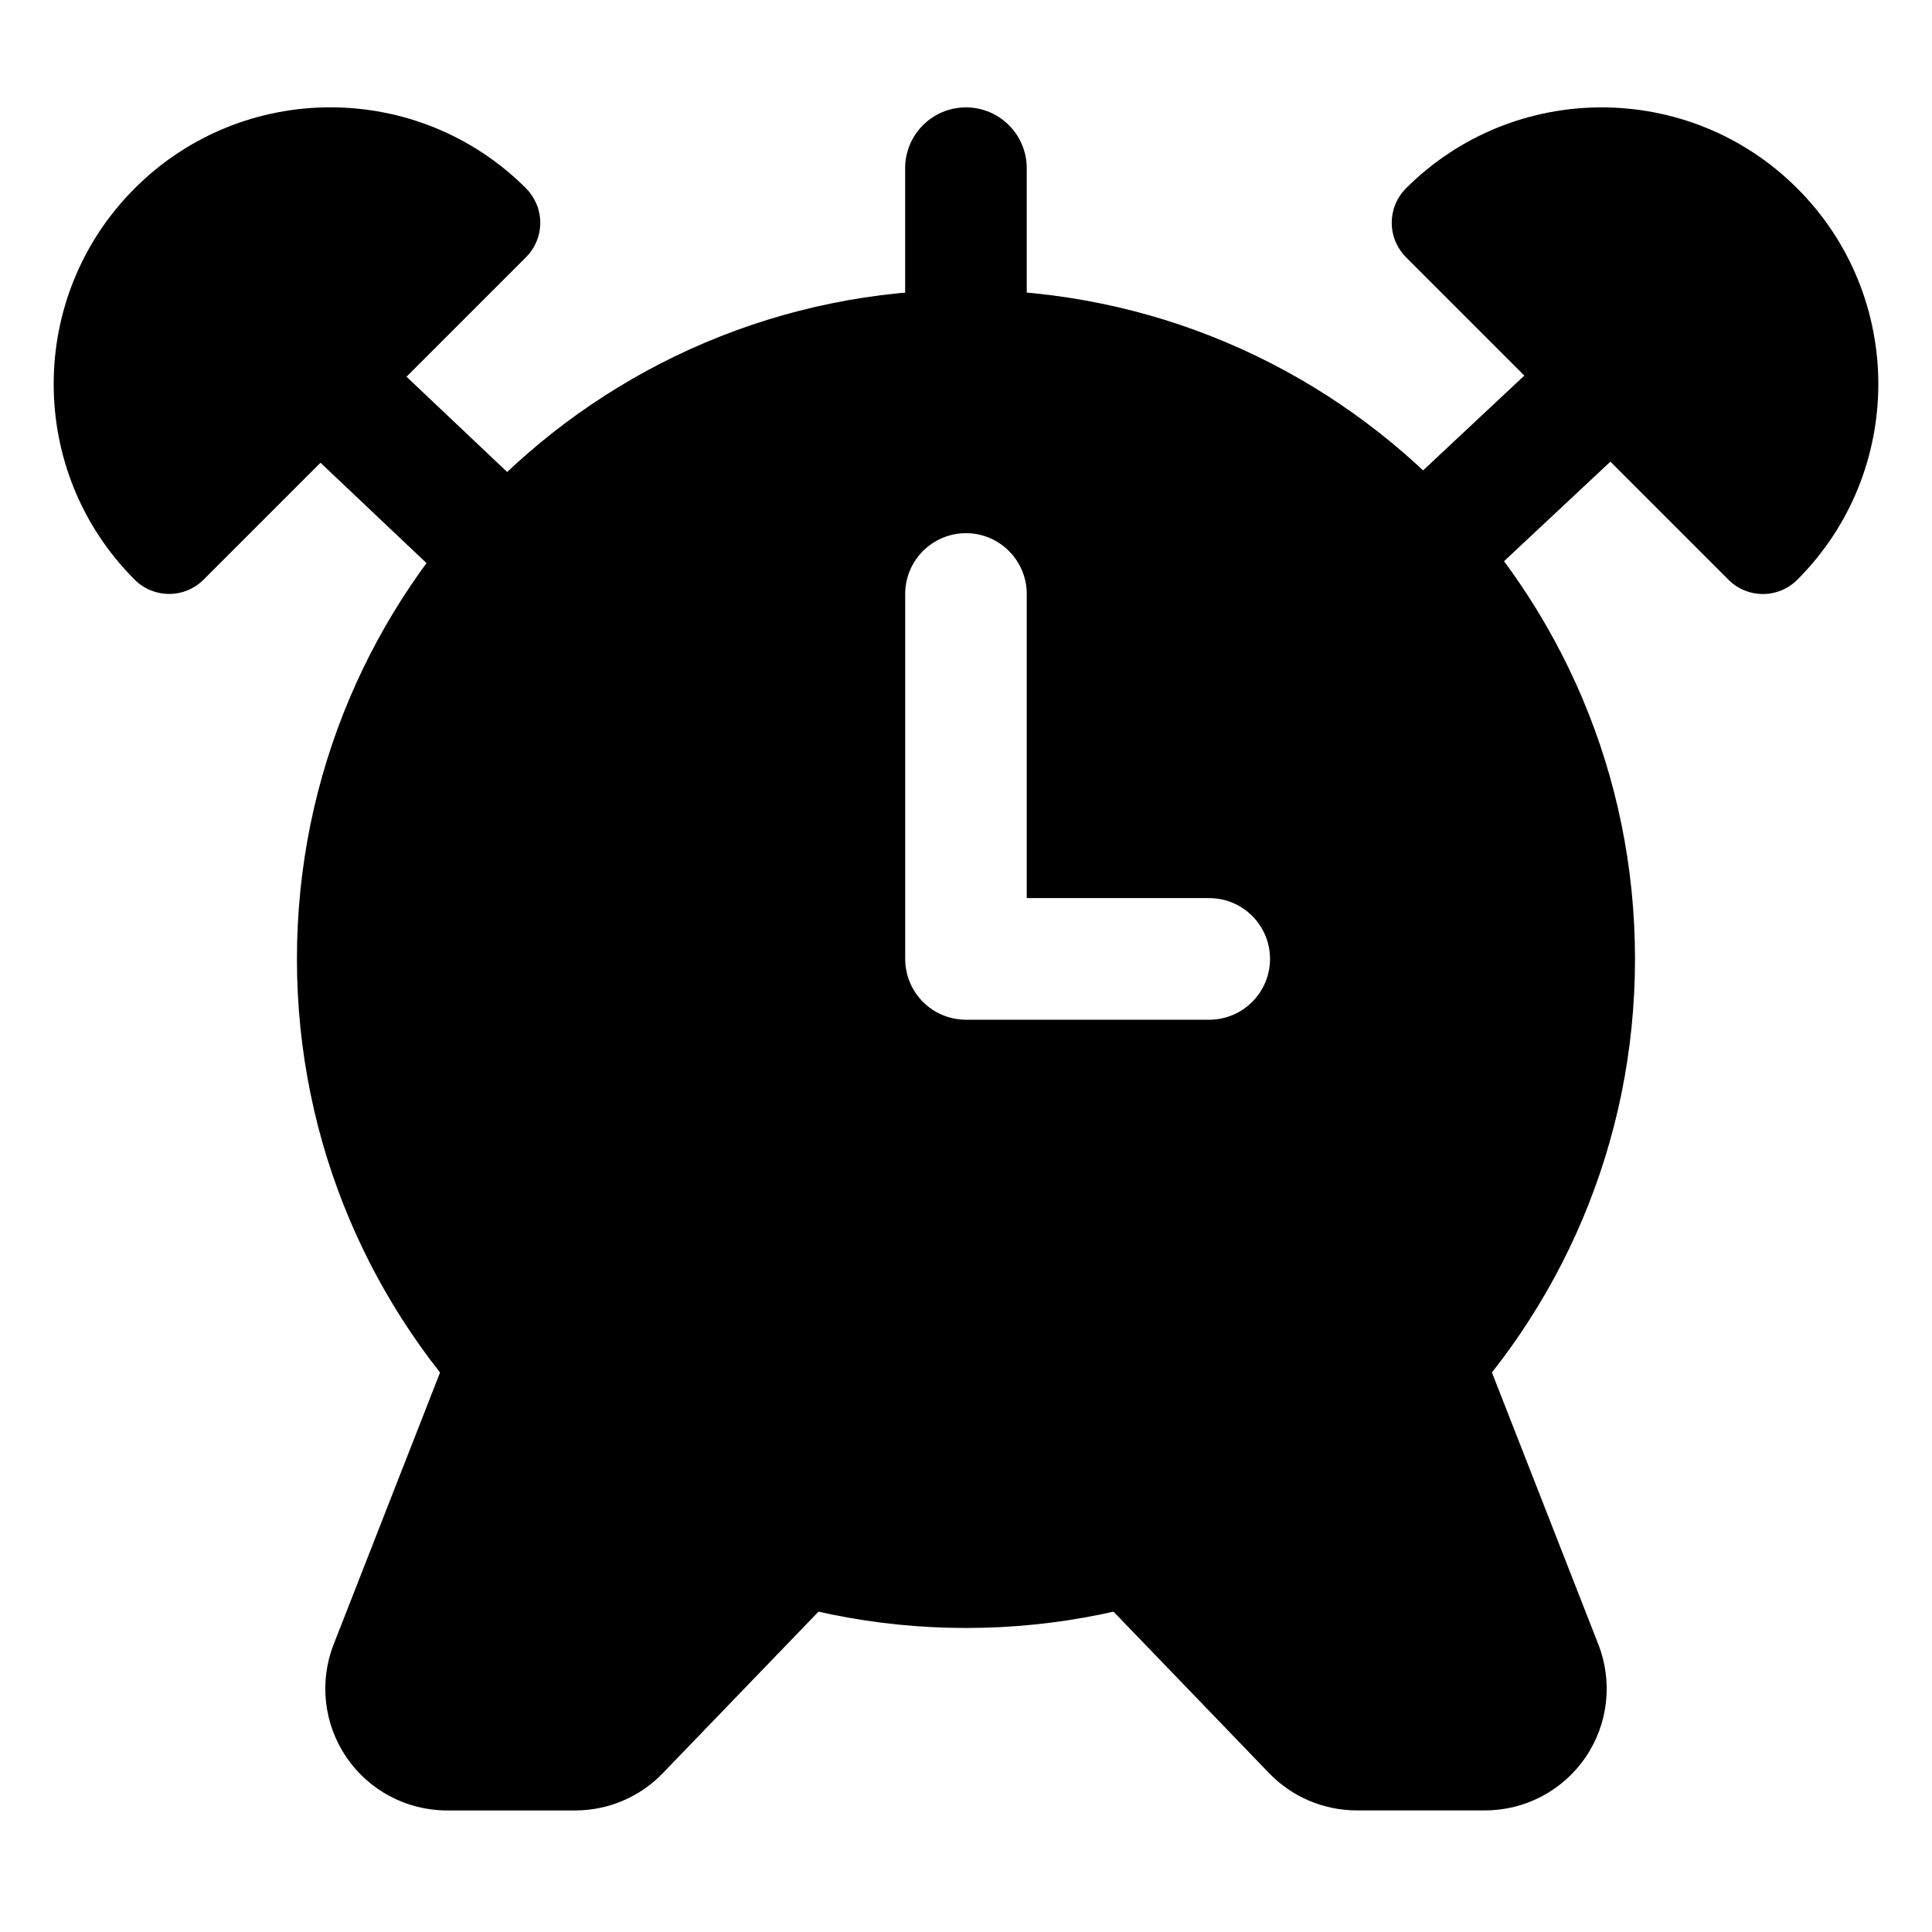 <svg width="36" height="36" viewBox="0 0 36 36" fill="none" xmlns="http://www.w3.org/2000/svg">
<path fill-rule="evenodd" clip-rule="evenodd" d="M15.679 27.953C15.228 27.519 10.495 24.534 9.913 24.305C9.331 24.078 8.673 24.365 8.445 24.948L6.217 30.641C5.944 31.339 6.034 32.127 6.456 32.745C6.878 33.364 7.579 33.735 8.328 33.735H10.719C11.334 33.735 11.924 33.484 12.35 33.041C13.259 32.096 15.709 29.556 15.709 29.556C16.143 29.105 16.13 28.387 15.679 27.953Z" fill="#C4B5AD" style="fill:#C4B5AD;fill:color(display-p3 0.769 0.71 0.678);fill-opacity:1;"/>
<path fill-rule="evenodd" clip-rule="evenodd" d="M26.087 24.305C25.505 24.534 20.772 27.519 20.321 27.953C19.872 28.387 19.857 29.105 20.291 29.556C20.291 29.556 22.741 32.097 23.649 33.041C24.076 33.484 24.666 33.734 25.281 33.734H27.672C28.421 33.734 29.121 33.364 29.544 32.745C29.966 32.127 30.056 31.34 29.783 30.641L27.555 24.948C27.327 24.366 26.67 24.078 26.087 24.305Z" fill="#C4B5AD" style="fill:#C4B5AD;fill:color(display-p3 0.769 0.71 0.678);fill-opacity:1;"/>
<path fill-rule="evenodd" clip-rule="evenodd" d="M27.407 11.036L30.934 7.735C31.401 7.32 31.446 6.604 31.032 6.135C30.619 5.667 29.902 5.622 29.432 6.036L25.906 9.337C25.437 9.75 25.392 10.467 25.807 10.936C26.221 11.404 26.937 11.45 27.406 11.036H27.407Z" fill="#507D6A" style="fill:#507D6A;fill:color(display-p3 0.314 0.49 0.416);fill-opacity:1;"/>
<path fill-rule="evenodd" clip-rule="evenodd" d="M9.937 9.256L7.134 6.602C6.673 6.18 5.956 6.212 5.533 6.674C5.109 7.135 5.142 7.852 5.604 8.274L8.406 10.927C8.867 11.35 9.585 11.319 10.007 10.857C10.429 10.396 10.398 9.679 9.937 9.256Z" fill="#507D6A" style="fill:#507D6A;fill:color(display-p3 0.314 0.49 0.416);fill-opacity:1;"/>
<path fill-rule="evenodd" clip-rule="evenodd" d="M17.999 2.001C17.373 2.001 16.866 2.509 16.866 3.134V6.534C16.866 7.16 17.375 7.667 17.999 7.667C18.624 7.667 19.132 7.159 19.132 6.534V3.136C19.132 2.509 18.625 2.001 17.999 2.001Z" fill="#81A595" style="fill:#81A595;fill:color(display-p3 0.506 0.647 0.584);fill-opacity:1;"/>
<path fill-rule="evenodd" clip-rule="evenodd" d="M18 5.401C11.115 5.401 5.533 10.982 5.533 17.868C5.533 24.754 11.114 30.335 18 30.335C24.885 30.335 30.466 24.754 30.466 17.868C30.466 10.982 24.884 5.401 18 5.401ZM22.532 19.001H18C17.373 19.001 16.867 18.493 16.867 17.868V11.068C16.867 10.442 17.375 9.935 18 9.935C18.624 9.935 19.132 10.443 19.132 11.068V16.735H22.532C23.158 16.735 23.665 17.243 23.665 17.868C23.665 18.493 23.157 19.001 22.532 19.001Z" fill="#A7958A" style="fill:#A7958A;fill:color(display-p3 0.655 0.584 0.541);fill-opacity:1;"/>
<path fill-rule="evenodd" clip-rule="evenodd" d="M2.51 3.51C0.497 5.523 0.497 8.791 2.51 10.802C2.864 11.156 3.438 11.156 3.792 10.802L9.802 4.792C9.973 4.621 10.067 4.391 10.067 4.15C10.067 3.91 9.971 3.681 9.802 3.509C7.789 1.497 4.522 1.497 2.511 3.509L2.51 3.51Z" fill="#507D6A" style="fill:#507D6A;fill:color(display-p3 0.314 0.49 0.416);fill-opacity:1;"/>
<path fill-rule="evenodd" clip-rule="evenodd" d="M33.489 3.51C31.477 1.498 28.21 1.498 26.198 3.51C26.027 3.682 25.933 3.911 25.933 4.151C25.933 4.392 26.029 4.622 26.198 4.793L32.208 10.803C32.562 11.158 33.136 11.158 33.49 10.803C35.503 8.79 35.503 5.523 33.49 3.511L33.489 3.51Z" fill="#507D6A" style="fill:#507D6A;fill:color(display-p3 0.314 0.49 0.416);fill-opacity:1;"/>
</svg>
